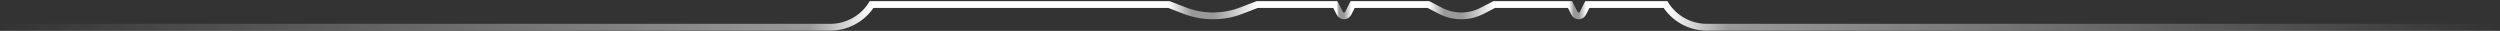 <svg width="1378" height="17" viewBox="0 0 1378 17" fill="none" xmlns="http://www.w3.org/2000/svg">
<rect x="0" y="0" width="1378" height="17" fill="#333333" stroke="none"/>
<path d="M0 15H457.7C466.916 15 475.491 10.284 480.427 2.5V2.5H644.307L652.955 5.834C657.953 7.762 663.264 8.75 668.622 8.75V8.75C673.979 8.75 679.29 7.762 684.289 5.834L692.936 2.5H736.028L738.49 7.331C738.933 8.202 739.828 8.75 740.805 8.75V8.75C741.782 8.75 742.676 8.202 743.12 7.331L745.582 2.5H787.34L794.062 5.974C797.591 7.798 801.506 8.75 805.479 8.75V8.75C809.452 8.75 813.367 7.798 816.897 5.974L823.618 2.5H865.389L867.849 7.333C868.291 8.202 869.184 8.75 870.16 8.75V8.75C871.136 8.75 872.029 8.202 872.471 7.333L874.931 2.5H918.022V2.5C922.957 10.284 931.533 15 940.749 15H1377.03" stroke="url(#paint0_linear_17_92)" stroke-width="3.739"/>
<defs>
<linearGradient id="paint0_linear_17_92" x1="0" y1="8.75" x2="1377.03" y2="8.75" gradientUnits="userSpaceOnUse">
<stop stop-color="white" stop-opacity="0"/>
<stop offset="0.324" stop-color="white" stop-opacity="0.5"/>
<stop offset="0.349" stop-color="white"/>
<stop offset="0.468" stop-color="white"/>
<stop offset="0.477" stop-color="white" stop-opacity="0.5"/>
<stop offset="0.486" stop-color="white" stop-opacity="0.5"/>
<stop offset="0.503" stop-color="white"/>
<stop offset="0.535" stop-color="white"/>
<stop offset="0.536" stop-color="white" stop-opacity="0.5"/>
<stop offset="0.538" stop-color="white" stop-opacity="0.5"/>
<stop offset="0.541" stop-color="white"/>
<stop offset="0.572" stop-color="white"/>
<stop offset="0.578" stop-color="white" stop-opacity="0.5"/>
<stop offset="0.585" stop-color="white" stop-opacity="0.5"/>
<stop offset="0.598" stop-color="white"/>
<stop offset="0.628" stop-color="white"/>
<stop offset="0.63" stop-color="white" stop-opacity="0.5"/>
<stop offset="0.632" stop-color="white" stop-opacity="0.5"/>
<stop offset="0.635" stop-color="white"/>
<stop offset="0.667" stop-color="white"/>
<stop offset="0.692" stop-color="white" stop-opacity="0.5"/>
<stop offset="1" stop-color="white" stop-opacity="0"/>
</linearGradient>
</defs>
</svg>
